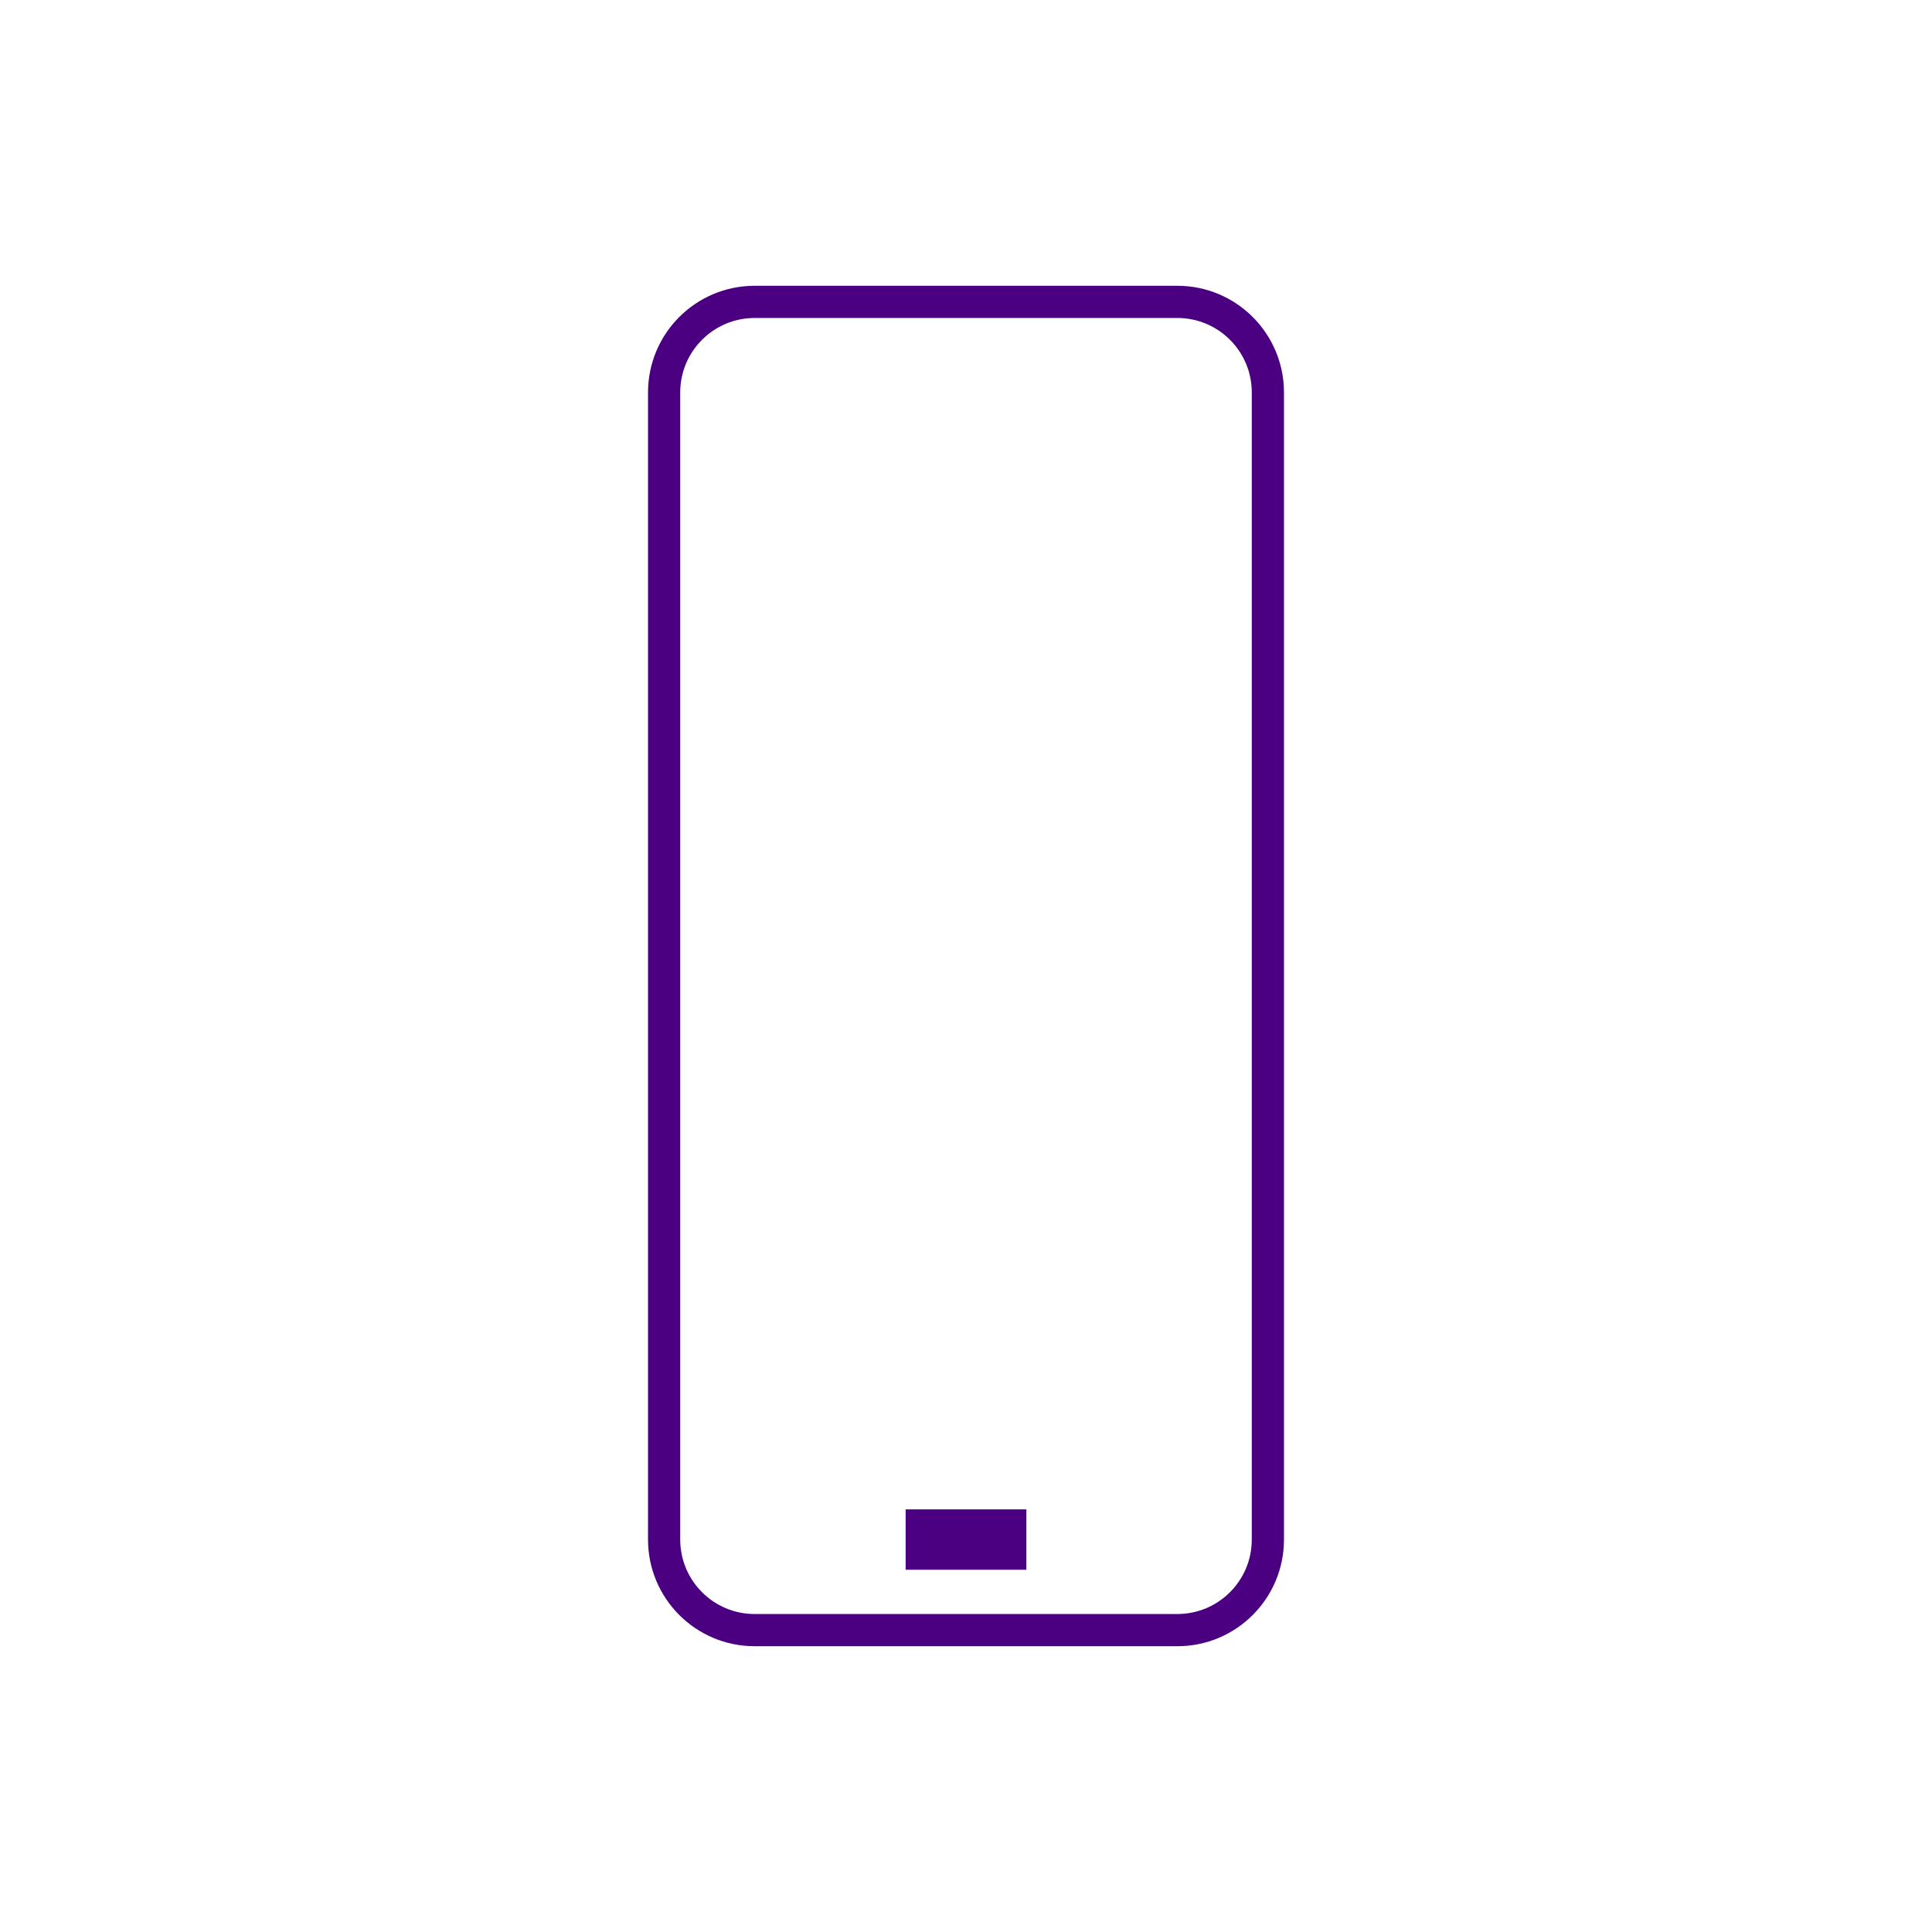 <svg width="120" height="120" viewBox="0 0 120 120" fill="none" xmlns="http://www.w3.org/2000/svg">
<path d="M73.125 18.75H46.875C43.768 18.75 41.25 21.268 41.25 24.375V95.625C41.25 98.732 43.768 101.25 46.875 101.25H73.125C76.232 101.25 78.75 98.732 78.75 95.625V24.375C78.75 21.268 76.232 18.75 73.125 18.75Z" stroke="#4B0082" stroke-width="2"/>
<path d="M63.75 93.75H56.25V97.5H63.75V93.75Z" fill="#4B0082"/>
</svg>
